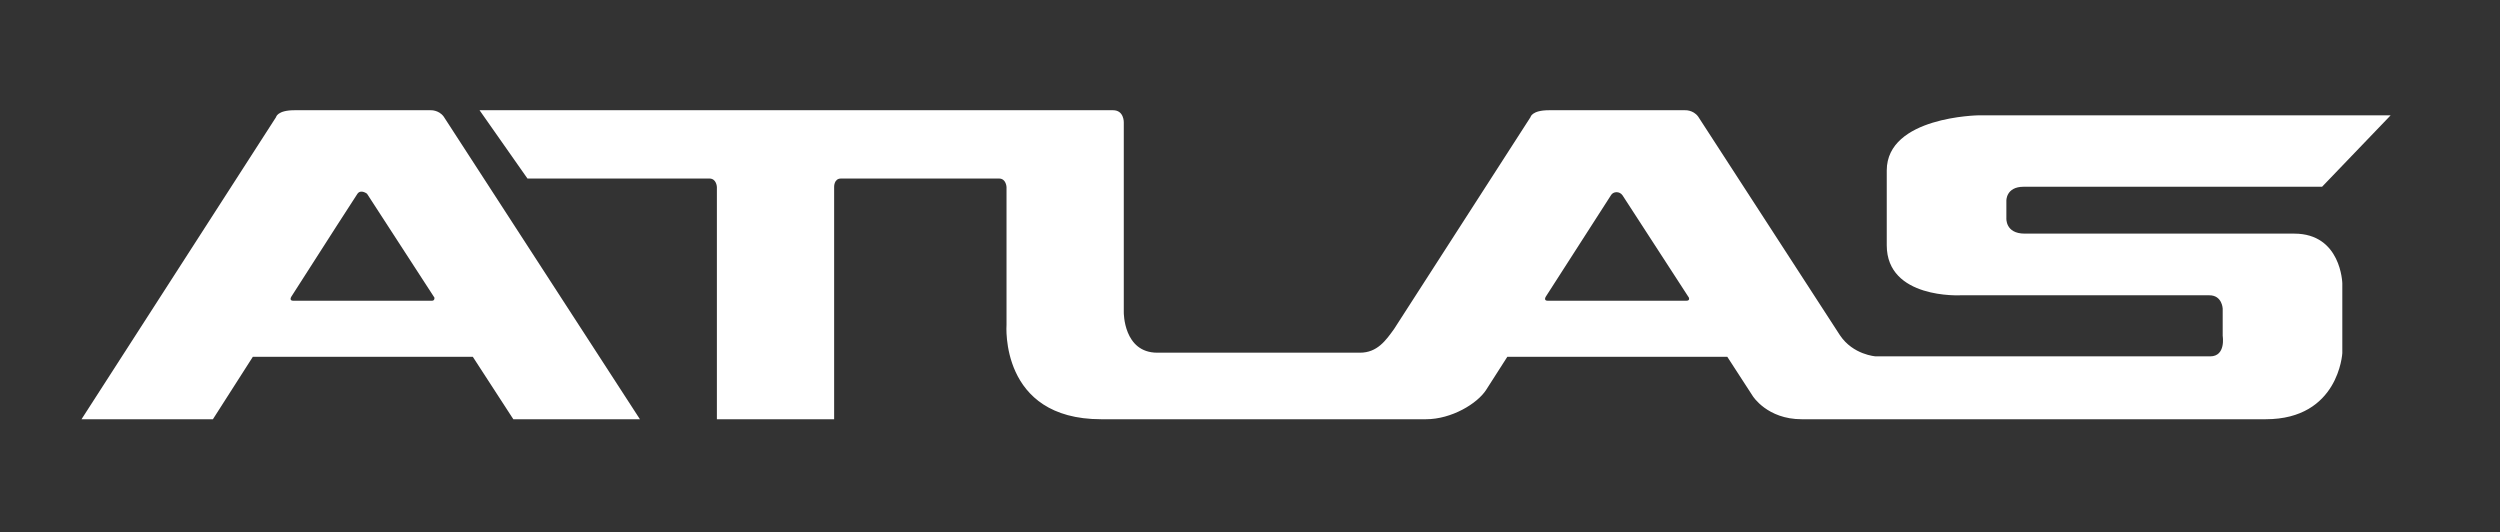 <svg width="1024" height="218" viewBox="0 0 1024 218" fill="none" xmlns="http://www.w3.org/2000/svg">
<rect x="0" y="0" width="1024" height="218" fill="#333333" stroke="none"/>
<mask id="mask0_9_93" style="mask-type:luminance" maskUnits="userSpaceOnUse" x="0" y="0" width="1024" height="218">
<path d="M0 -7.16557e-06H1024V218H0V-7.16557e-06Z" fill="white"/>
</mask>
<g mask="url(#mask0_9_93)">
<path d="M176.962 123.176H120.059C118.663 123.176 118.974 122.066 119.327 121.513C132.95 100.232 145.758 80.261 146.416 79.357C147.838 77.398 150.332 79.357 150.332 79.357L177.945 121.914C177.945 121.914 178.124 123.176 176.962 123.176ZM176.285 45.15H120.596C113.545 45.15 113.052 48 113.052 48L33.385 171.718H87.206C89.464 168.191 95.807 158.274 103.561 146.146H193.663L210.26 171.718H262.113L181.733 47.749C179.628 44.908 176.285 45.15 176.285 45.15Z" fill="white"/>
<path d="M690.792 123.176H633.889C632.492 123.176 632.804 122.066 633.157 121.513C645.644 102.012 659.842 79.984 659.842 79.984C660.739 78.374 663.35 78.213 664.588 80.009L691.775 121.914C691.775 121.914 692.306 123.176 690.792 123.176ZM939.733 95.693H829.338C821.269 95.693 821.81 89.313 821.81 89.313V82.2C821.81 82.2 821.635 76.495 828.867 76.495H951.123L979.211 47.236H810.497C810.497 47.236 772.813 47.729 772.813 69.822V100.46C772.813 122.55 803.019 120.95 803.019 120.95H904.96C910.224 120.95 910.415 126.414 910.415 126.414V137.584C910.415 137.584 911.824 145.965 905.278 145.965H768.281C768.281 145.965 759.016 145.373 753.631 137.298L695.563 47.749C693.458 44.908 690.121 45.15 690.121 45.15H634.433C627.375 45.15 626.882 48 626.882 48L571.014 134.759C567.653 139.432 564.141 144.464 557.03 144.464H474.032C460.15 144.464 460.302 127.944 460.302 127.944V50.121C460.302 50.121 460.442 45.147 455.891 45.147H196.422L216.05 73.126H290.573C293.525 73.126 293.637 76.622 293.637 76.622V171.718H341.663V76.622C341.663 76.622 341.511 73.126 344.465 73.126H409.206C412.145 73.126 412.272 76.644 412.272 76.644V132.991C412.272 132.991 409.295 171.718 451.018 171.718H584.087C594.529 171.718 605.123 165.331 608.752 159.651C611.272 155.714 614.21 151.118 617.397 146.146H707.5L717.929 162.227C717.929 162.227 723.832 171.718 737.948 171.718H928.067C957.99 171.718 959.412 144.642 959.412 144.642V116.051C959.412 116.051 958.972 95.693 939.733 95.693Z" fill="white"/>
</g>
</svg>
